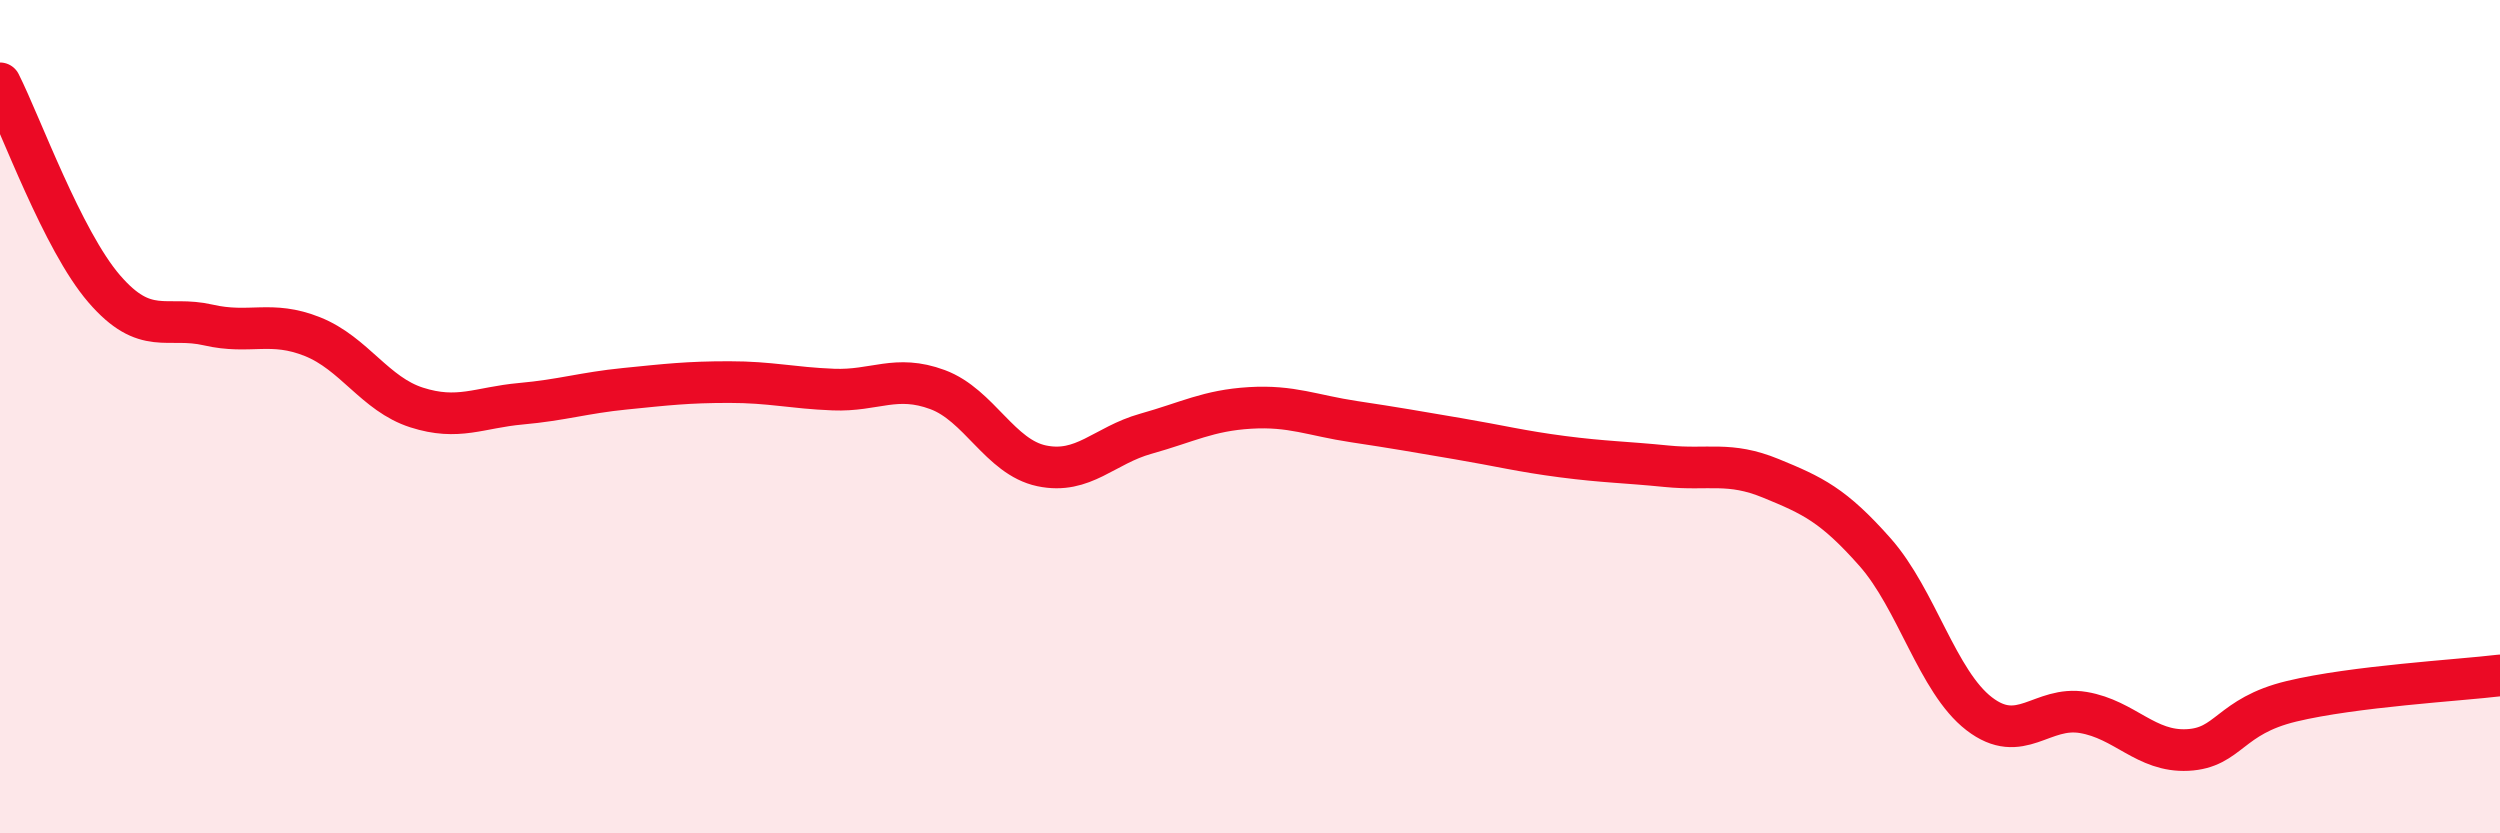 
    <svg width="60" height="20" viewBox="0 0 60 20" xmlns="http://www.w3.org/2000/svg">
      <path
        d="M 0,2 C 0.5,2.99 1.5,5.77 2.5,6.93 C 3.5,8.09 4,7.57 5,7.8 C 6,8.03 6.5,7.68 7.5,8.08 C 8.5,8.48 9,9.46 10,9.78 C 11,10.1 11.5,9.78 12.5,9.69 C 13.5,9.6 14,9.43 15,9.33 C 16,9.23 16.5,9.17 17.5,9.17 C 18.5,9.17 19,9.31 20,9.35 C 21,9.39 21.5,8.98 22.5,9.35 C 23.5,9.72 24,10.97 25,11.18 C 26,11.39 26.5,10.69 27.5,10.41 C 28.5,10.13 29,9.85 30,9.79 C 31,9.73 31.5,9.97 32.5,10.12 C 33.5,10.27 34,10.36 35,10.53 C 36,10.7 36.5,10.83 37.5,10.96 C 38.5,11.09 39,11.09 40,11.19 C 41,11.29 41.5,11.07 42.5,11.48 C 43.5,11.89 44,12.12 45,13.25 C 46,14.38 46.5,16.36 47.5,17.13 C 48.5,17.9 49,16.93 50,17.1 C 51,17.27 51.5,18.05 52.5,18 C 53.5,17.95 53.5,17.19 55,16.83 C 56.5,16.47 59,16.33 60,16.21L60 20L0 20Z"
        fill="#EB0A25"
        opacity="0.1"
        stroke-linecap="round"
        stroke-linejoin="round"
      />
      <path
        d="M 0,2 C 0.5,2.99 1.5,5.77 2.5,6.93 C 3.5,8.09 4,7.57 5,7.8 C 6,8.03 6.5,7.68 7.5,8.08 C 8.5,8.48 9,9.46 10,9.78 C 11,10.1 11.5,9.78 12.5,9.69 C 13.5,9.6 14,9.43 15,9.33 C 16,9.23 16.5,9.17 17.5,9.17 C 18.5,9.17 19,9.31 20,9.35 C 21,9.39 21.5,8.98 22.5,9.35 C 23.5,9.72 24,10.97 25,11.18 C 26,11.39 26.5,10.69 27.5,10.41 C 28.5,10.13 29,9.85 30,9.79 C 31,9.73 31.5,9.97 32.5,10.12 C 33.5,10.27 34,10.36 35,10.53 C 36,10.7 36.5,10.83 37.5,10.96 C 38.5,11.09 39,11.09 40,11.19 C 41,11.29 41.5,11.07 42.5,11.48 C 43.5,11.89 44,12.12 45,13.25 C 46,14.38 46.5,16.36 47.5,17.13 C 48.5,17.9 49,16.93 50,17.1 C 51,17.27 51.5,18.05 52.5,18 C 53.5,17.95 53.5,17.19 55,16.83 C 56.5,16.47 59,16.33 60,16.21"
        stroke="#EB0A25"
        stroke-width="1"
        fill="none"
        stroke-linecap="round"
        stroke-linejoin="round"
      />
    </svg>
  